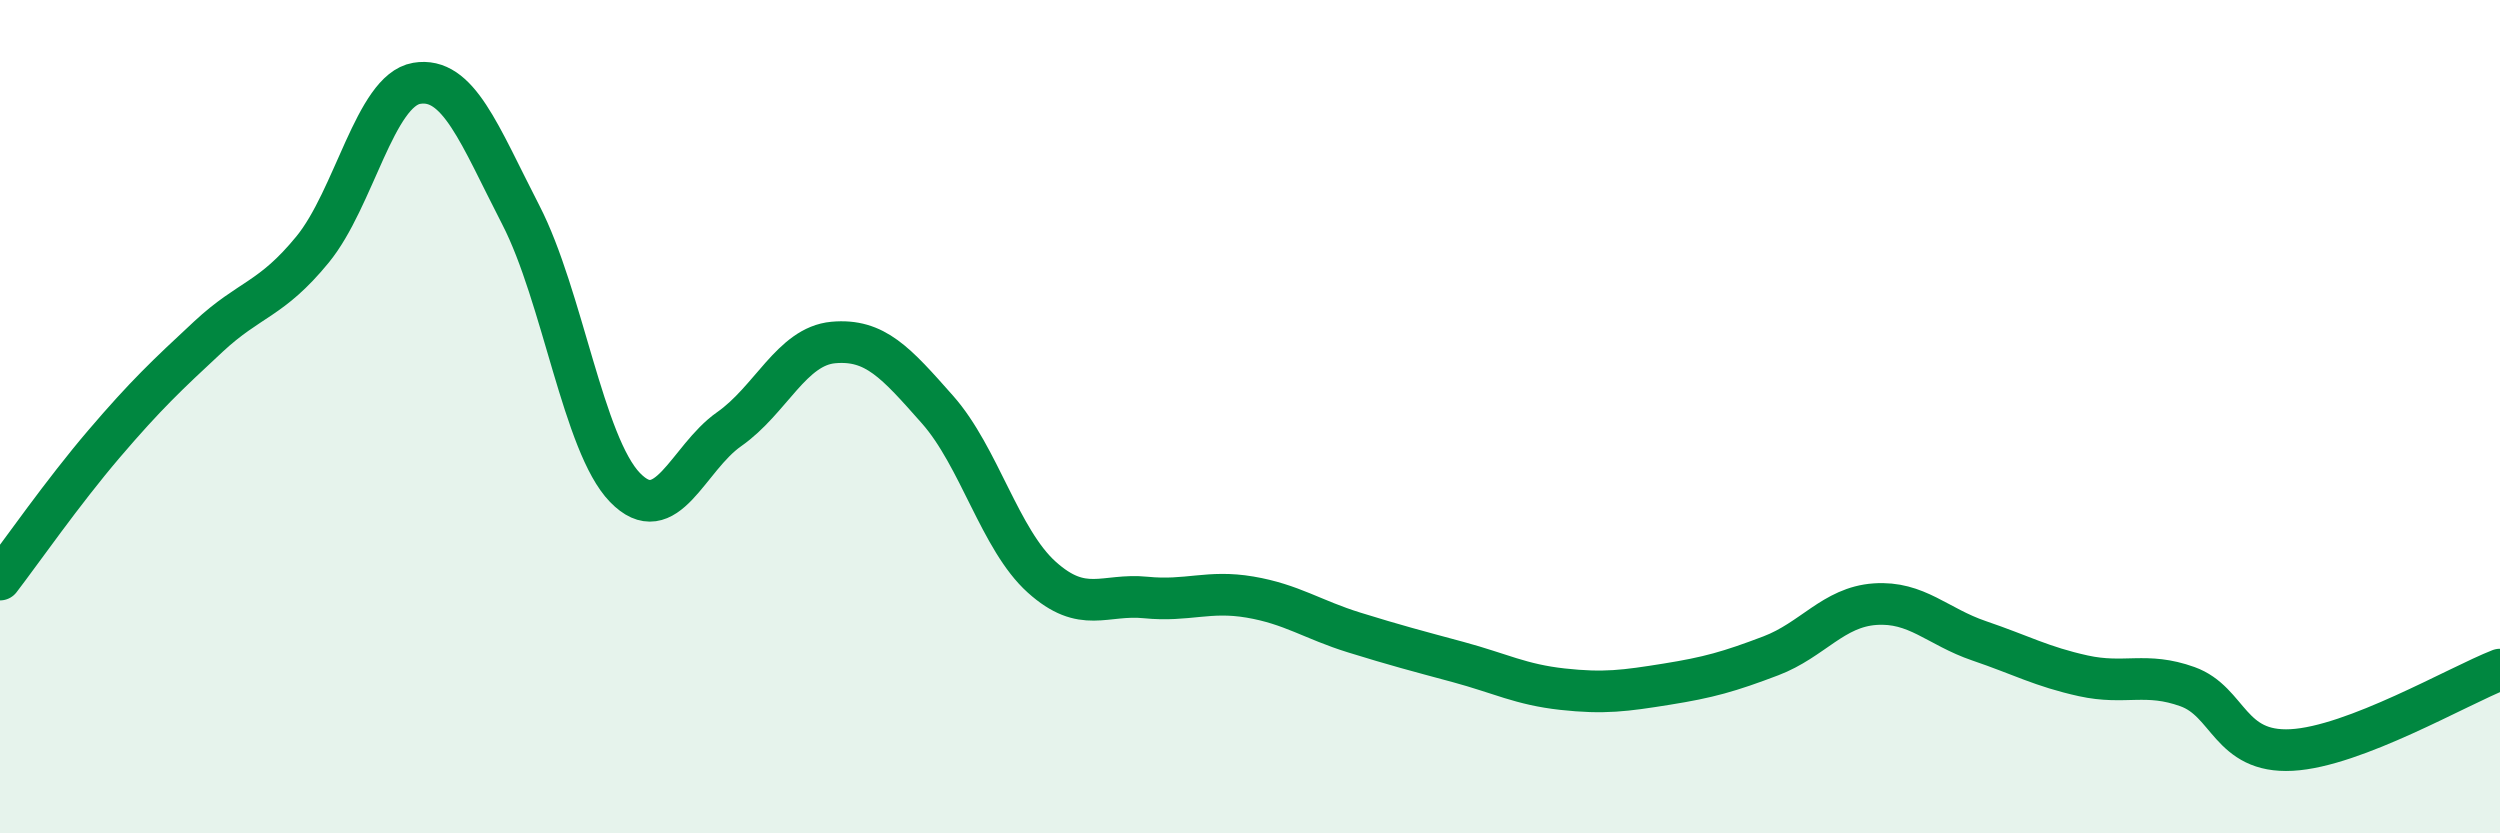 
    <svg width="60" height="20" viewBox="0 0 60 20" xmlns="http://www.w3.org/2000/svg">
      <path
        d="M 0,13.91 C 0.5,13.26 1.5,11.82 2.5,10.65 C 3.5,9.48 4,9.01 5,8.08 C 6,7.15 6.5,7.21 7.5,5.99 C 8.5,4.77 9,2.17 10,2 C 11,1.83 11.5,3.22 12.5,5.16 C 13.5,7.1 14,10.67 15,11.7 C 16,12.73 16.5,11 17.5,10.3 C 18.5,9.6 19,8.31 20,8.22 C 21,8.13 21.5,8.7 22.5,9.83 C 23.5,10.96 24,12.95 25,13.85 C 26,14.75 26.5,14.24 27.5,14.34 C 28.5,14.44 29,14.16 30,14.33 C 31,14.5 31.5,14.87 32.5,15.18 C 33.5,15.49 34,15.62 35,15.89 C 36,16.16 36.5,16.43 37.5,16.54 C 38.5,16.65 39,16.58 40,16.42 C 41,16.26 41.5,16.12 42.5,15.74 C 43.5,15.36 44,14.57 45,14.5 C 46,14.43 46.5,15.04 47.5,15.38 C 48.5,15.72 49,16 50,16.22 C 51,16.44 51.5,16.12 52.5,16.48 C 53.5,16.84 53.5,18.08 55,18 C 56.5,17.92 59,16.46 60,16.07L60 20L0 20Z"
        fill="#008740"
        opacity="0.1"
        stroke-linecap="round"
        stroke-linejoin="round"
      />
      <path
        d="M 0,13.91 C 0.5,13.26 1.5,11.82 2.5,10.65 C 3.5,9.48 4,9.01 5,8.08 C 6,7.15 6.5,7.21 7.5,5.99 C 8.5,4.77 9,2.17 10,2 C 11,1.83 11.5,3.22 12.5,5.16 C 13.5,7.1 14,10.67 15,11.7 C 16,12.73 16.5,11 17.5,10.3 C 18.5,9.6 19,8.31 20,8.22 C 21,8.13 21.5,8.7 22.5,9.83 C 23.5,10.96 24,12.95 25,13.85 C 26,14.75 26.5,14.24 27.5,14.34 C 28.5,14.44 29,14.16 30,14.33 C 31,14.5 31.5,14.87 32.5,15.18 C 33.5,15.49 34,15.62 35,15.89 C 36,16.16 36.5,16.43 37.5,16.54 C 38.5,16.65 39,16.58 40,16.42 C 41,16.26 41.5,16.12 42.5,15.74 C 43.5,15.36 44,14.57 45,14.5 C 46,14.43 46.5,15.04 47.5,15.38 C 48.5,15.72 49,16 50,16.22 C 51,16.44 51.5,16.12 52.5,16.48 C 53.5,16.84 53.5,18.08 55,18 C 56.5,17.92 59,16.46 60,16.07"
        stroke="#008740"
        stroke-width="1"
        fill="none"
        stroke-linecap="round"
        stroke-linejoin="round"
      />
    </svg>
  